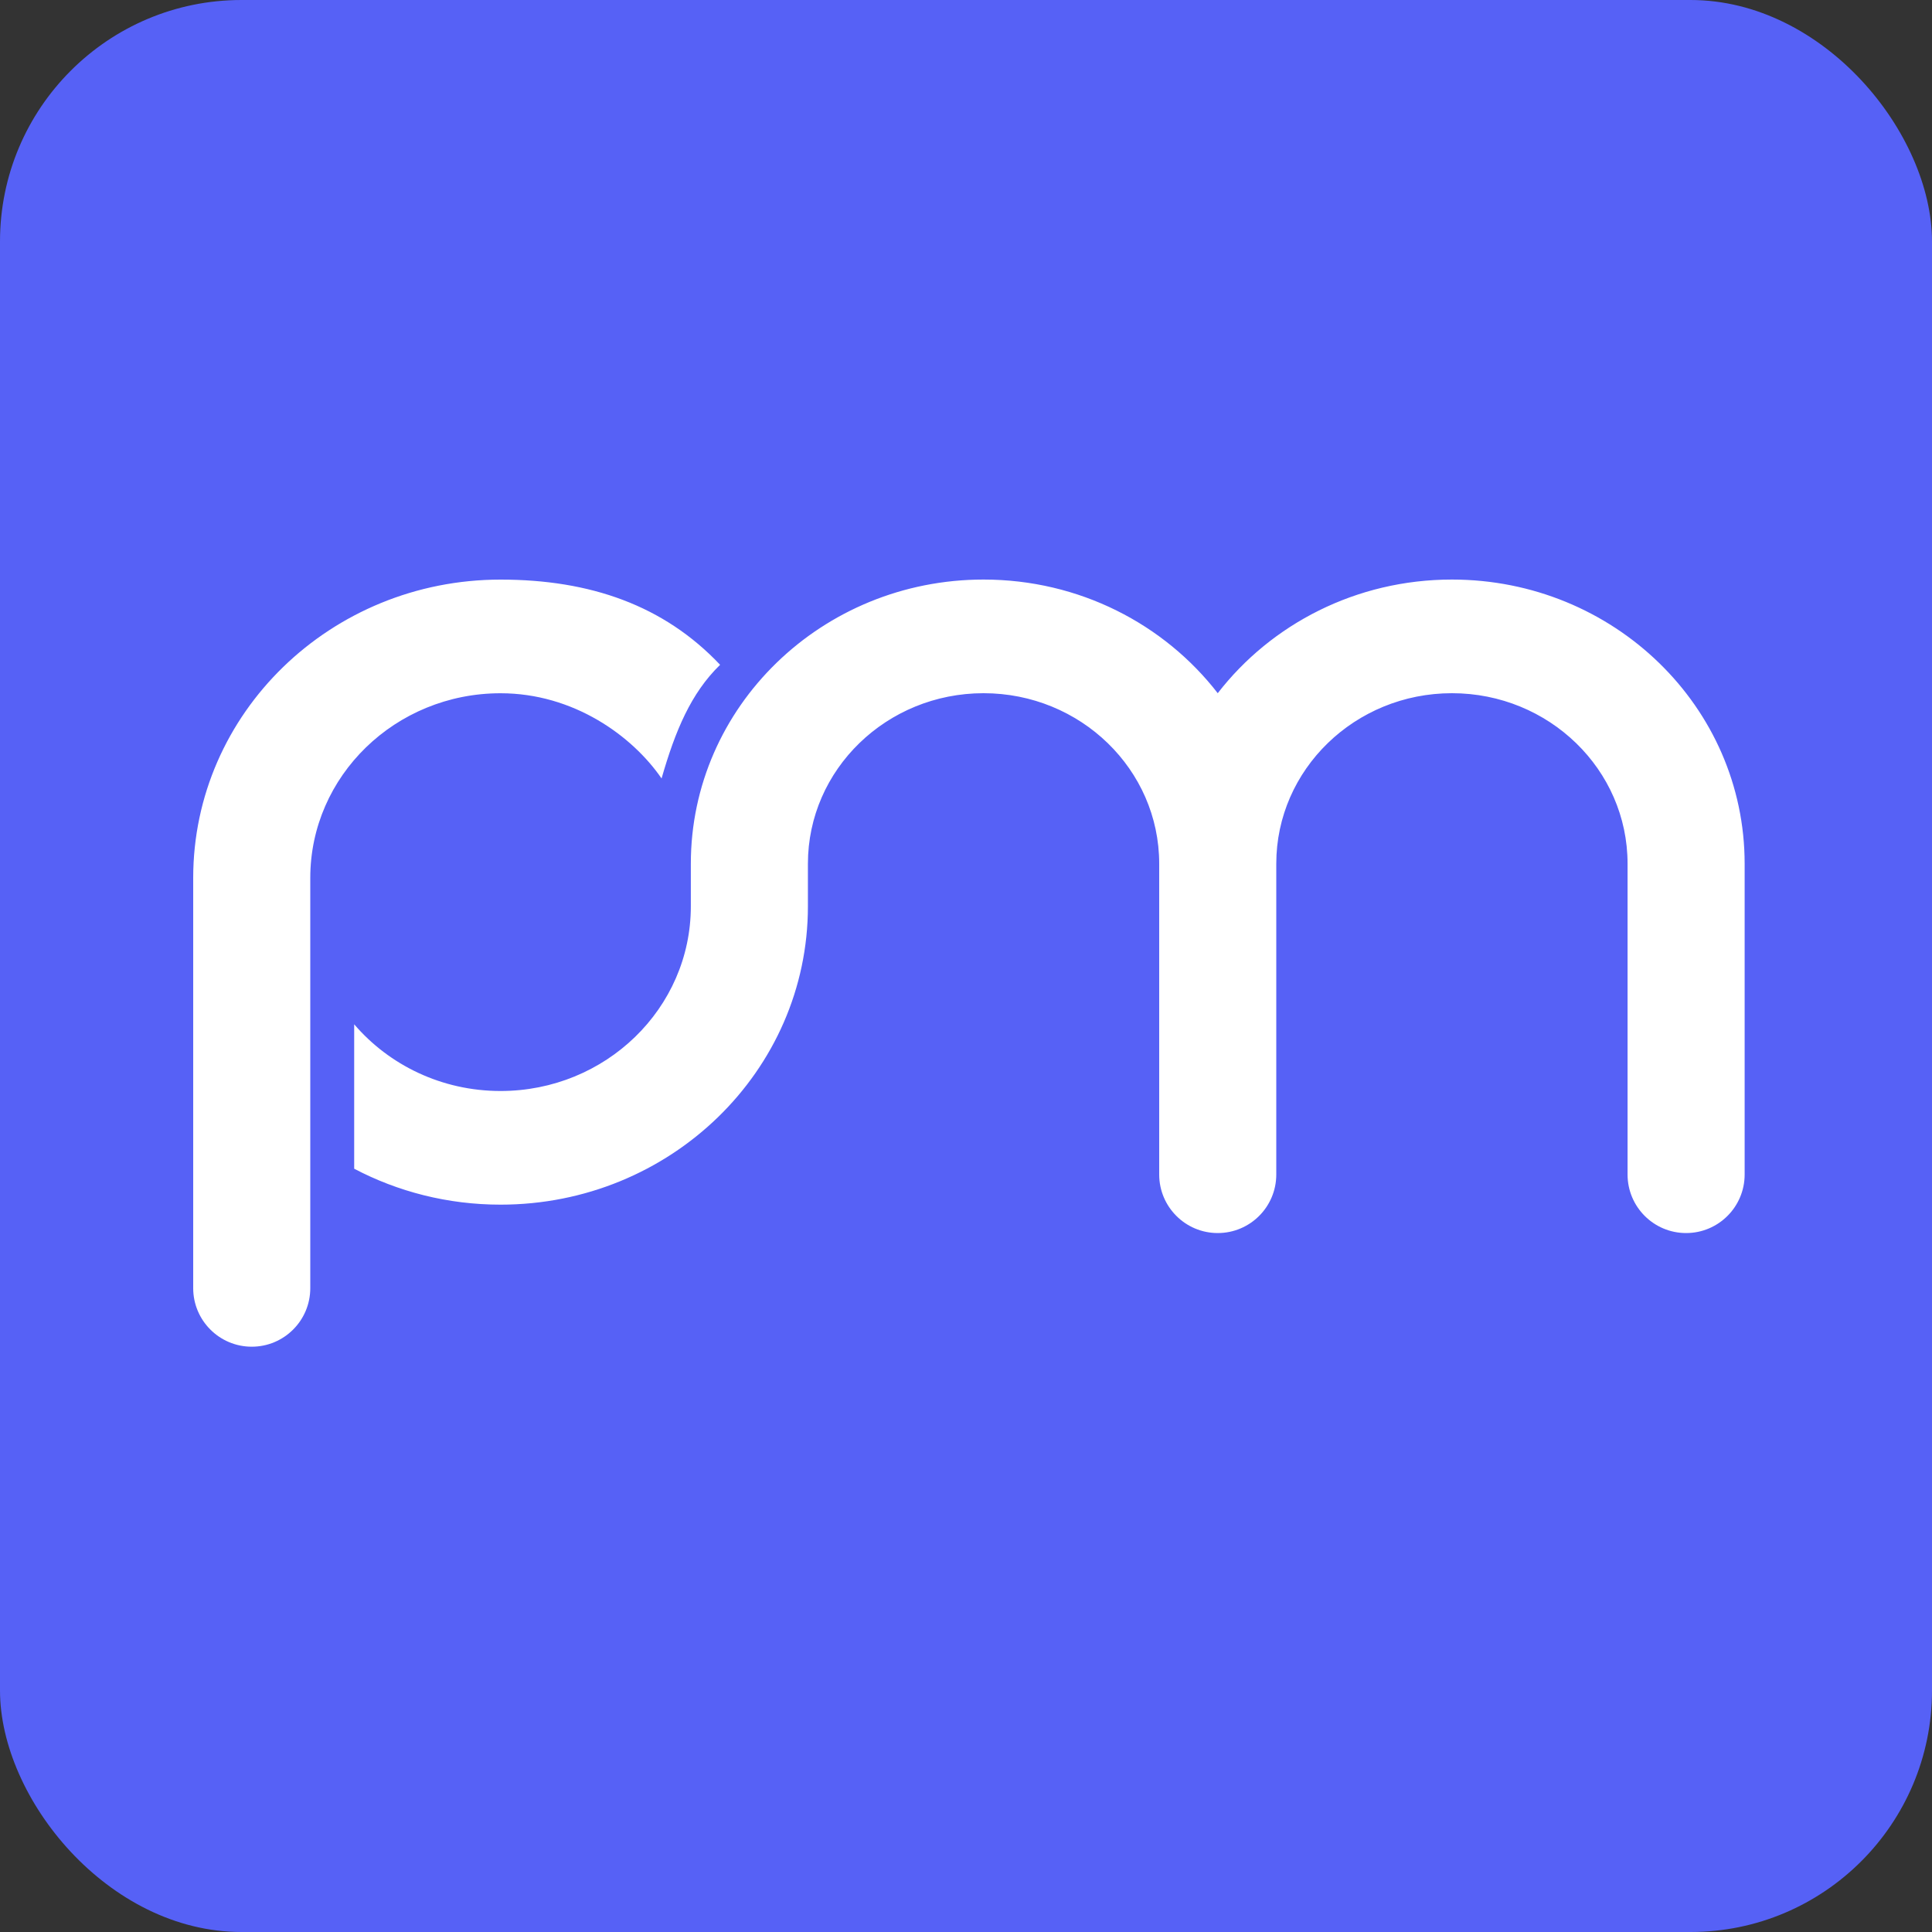 <svg xmlns:xlink="http://www.w3.org/1999/xlink" width="40" height="40" viewBox="0 0 40 40" fill="none" xmlns="http://www.w3.org/2000/svg">
	<rect x="0" y="0" width="40" height="40" fill="#333333" stroke="none"/>
	<desc>
			Created with Pixso.
	</desc>
	<defs>
		<clipPath id="clip352_17913">
			<rect id="画板 27" rx="5" width="40" height="40" fill="white" fill-opacity="0"/>
		</clipPath>
	</defs>
	<rect id="画板 27" rx="5" width="40" height="40" fill="#5661F6" fill-opacity="1"/>
	<g clip-path="url(#clip352_17913)">
		<rect id="属性 1=默认" width="32" height="16" transform="translate(4 12)" fill="#FFFFFF" fill-opacity="0"/>
		<path id="合并" d="M24 24.317L24 17.882C24 15.933 22.372 14.352 20.363 14.352C18.355 14.352 16.727 15.933 16.727 17.882L16.727 18.764C16.727 22.175 13.878 24.941 10.363 24.941C9.267 24.941 8.234 24.671 7.333 24.197L7.333 21.207C8.056 22.051 9.146 22.588 10.363 22.588C12.539 22.588 14.303 20.876 14.303 18.764L14.303 17.882C14.303 14.633 17.017 11.999 20.363 11.999C22.346 11.999 24.106 12.923 25.212 14.352C26.317 12.923 28.078 11.999 30.061 11.999C33.408 11.999 36.121 14.633 36.121 17.882L36.121 24.317C36.121 24.986 35.578 25.529 34.909 25.529C34.239 25.529 33.697 24.986 33.697 24.317L33.697 17.882C33.697 15.933 32.069 14.352 30.061 14.352C28.053 14.352 26.424 15.933 26.424 17.882L26.424 24.317C26.424 24.986 25.882 25.529 25.212 25.529C24.543 25.529 24 24.986 24 24.317ZM14.909 13.764C14.303 14.353 13.98 15.133 13.697 16.117C13.091 15.235 11.874 14.353 10.363 14.353C8.188 14.353 6.424 16.065 6.424 18.176L6.424 26.67C6.424 27.339 5.882 27.882 5.212 27.882C4.543 27.882 4 27.339 4 26.67L4 18.176C4 14.765 6.849 12 10.363 12C12.22 12 13.746 12.534 14.909 13.764Z" clip-rule="evenodd" fill="#FFFFFF" fill-opacity="1" fill-rule="evenodd"/>
	</g>
</svg>

